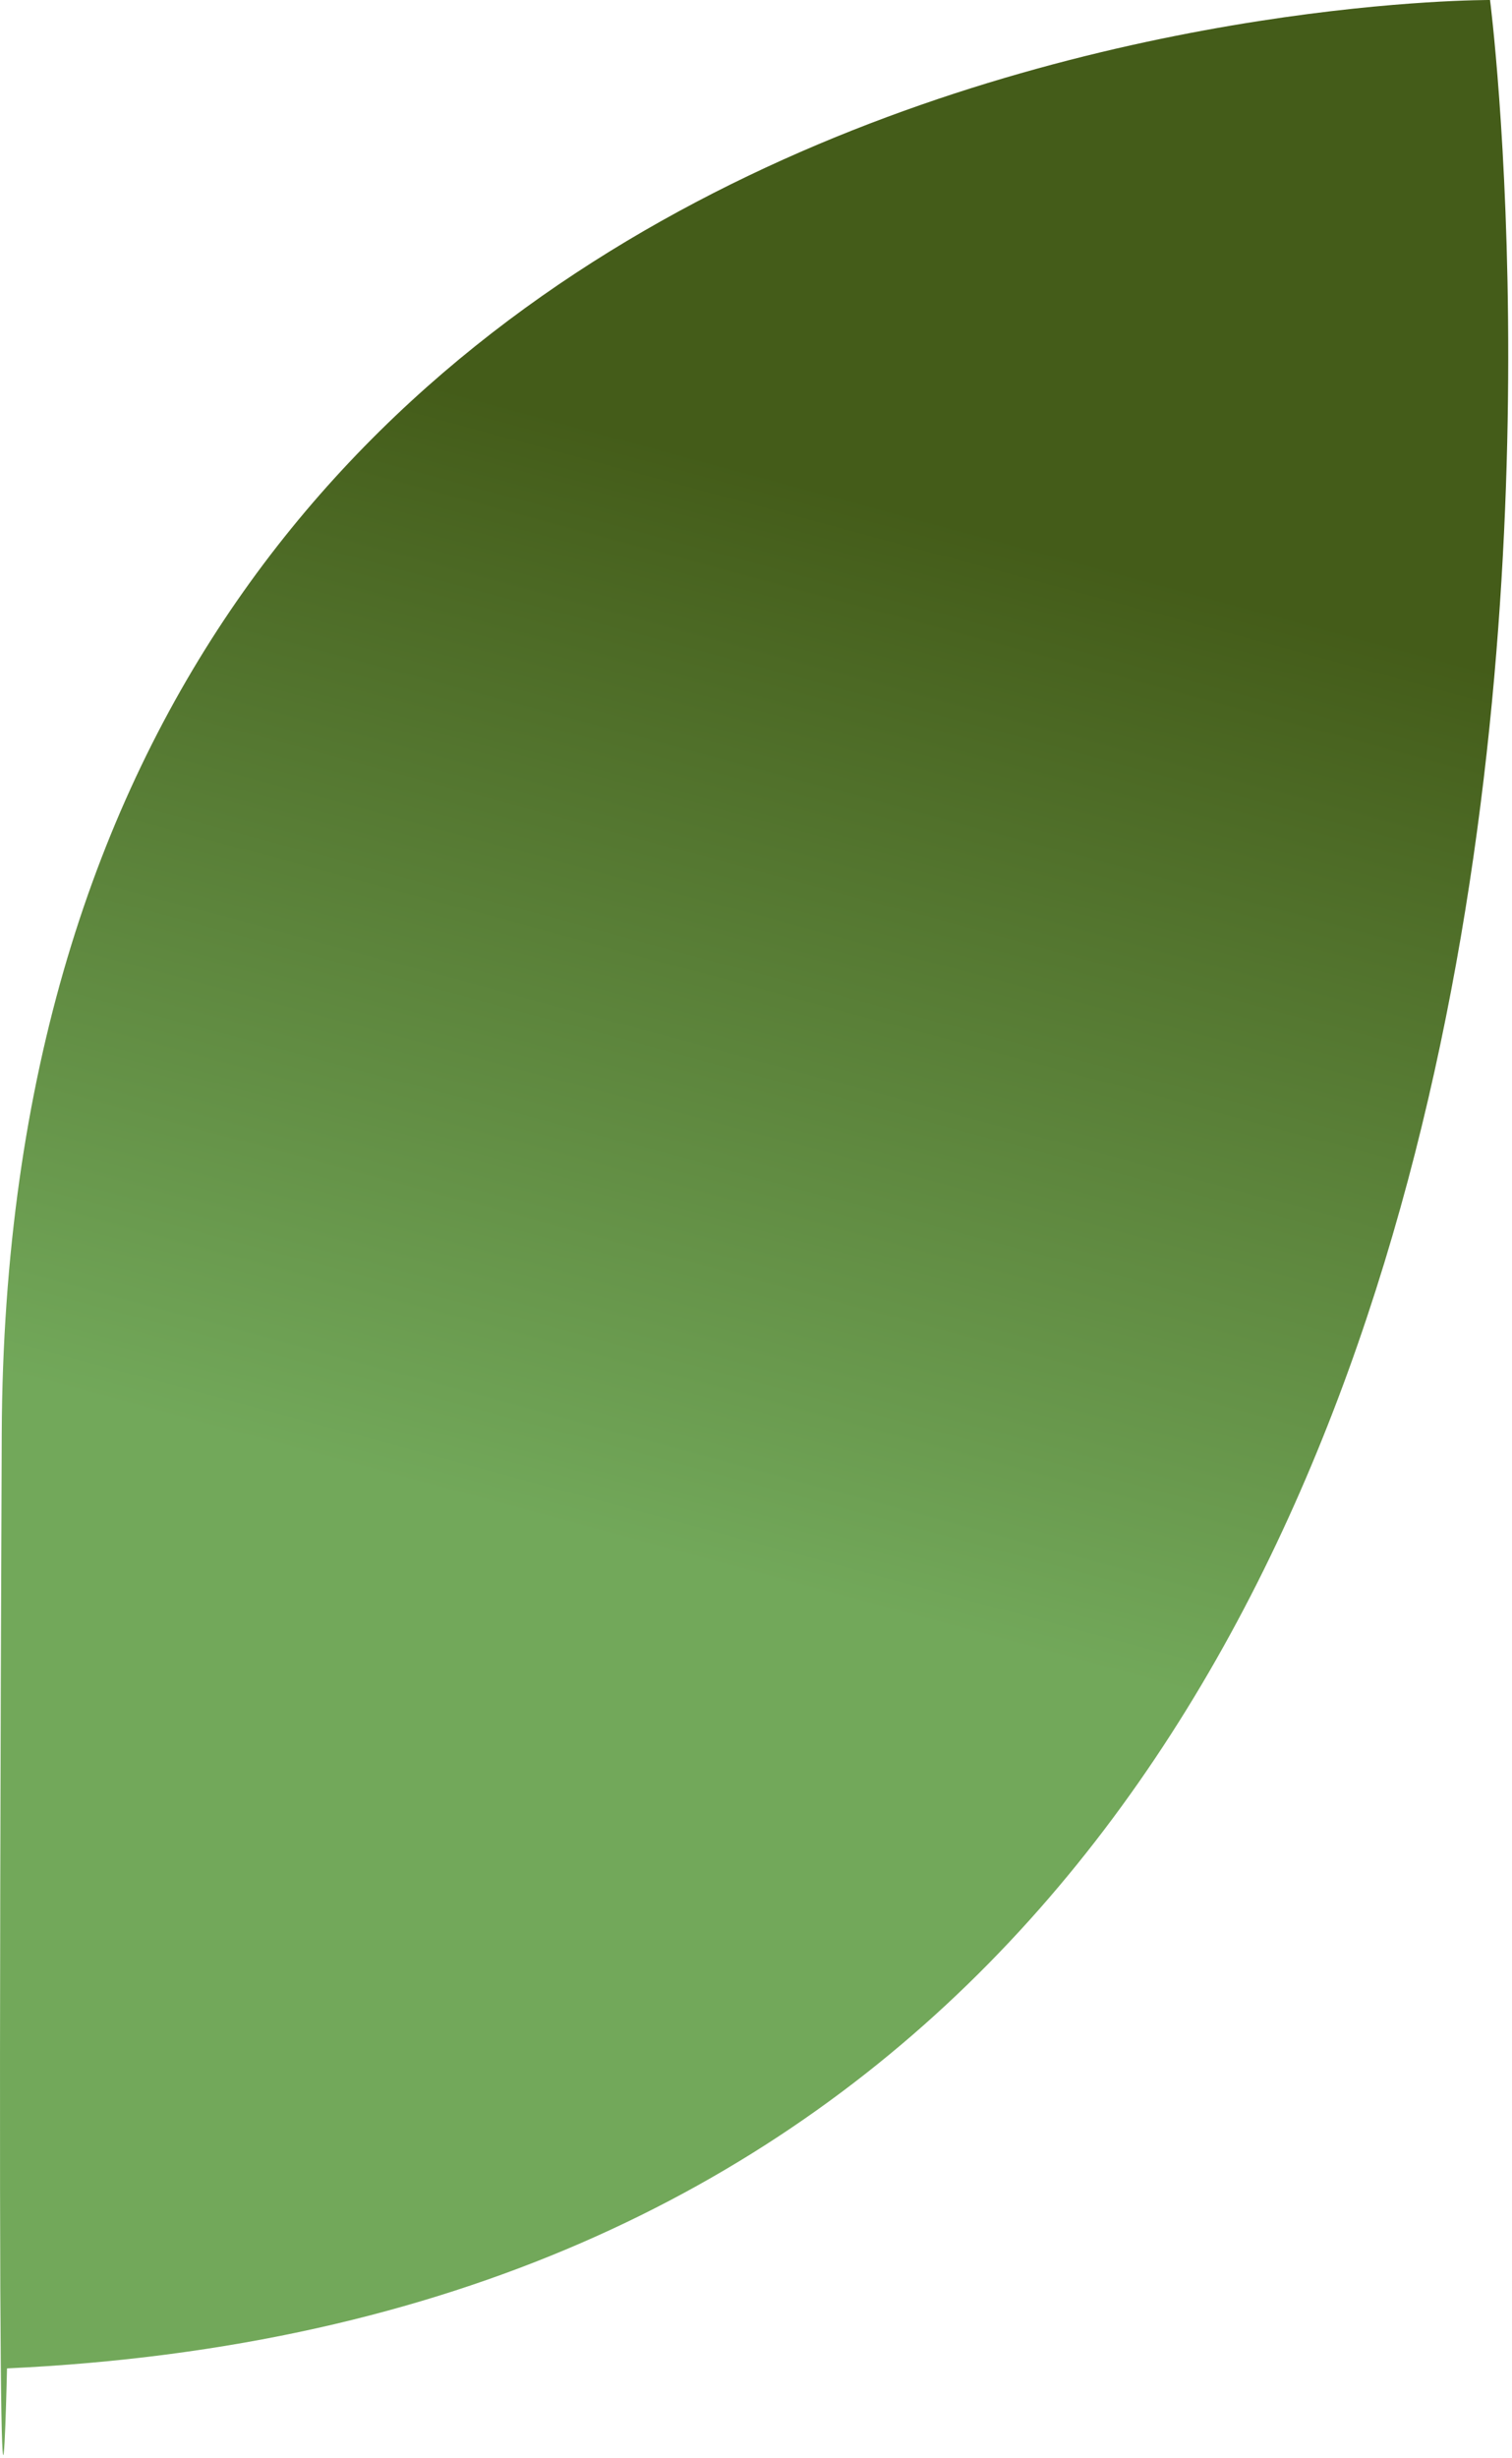 <svg width="240" height="390" viewBox="0 0 240 390" fill="none" xmlns="http://www.w3.org/2000/svg">
<path d="M1.113 375.737C283.207 362.702 236.514 0.001 236.514 0.001C236.514 0.001 1.222 -1.408 0.277 227.449C-0.669 456.305 1.113 375.737 1.113 375.737Z" fill="url(#paint0_linear_1360_41401)"/>
<defs>
<linearGradient id="paint0_linear_1360_41401" x1="229.25" y1="75.433" x2="150.482" y2="367.029" gradientUnits="userSpaceOnUse">
<stop offset="0.091" stop-color="#445C19"/>
<stop offset="0.654" stop-color="#72A85A"/>
</linearGradient>
</defs>
</svg>

